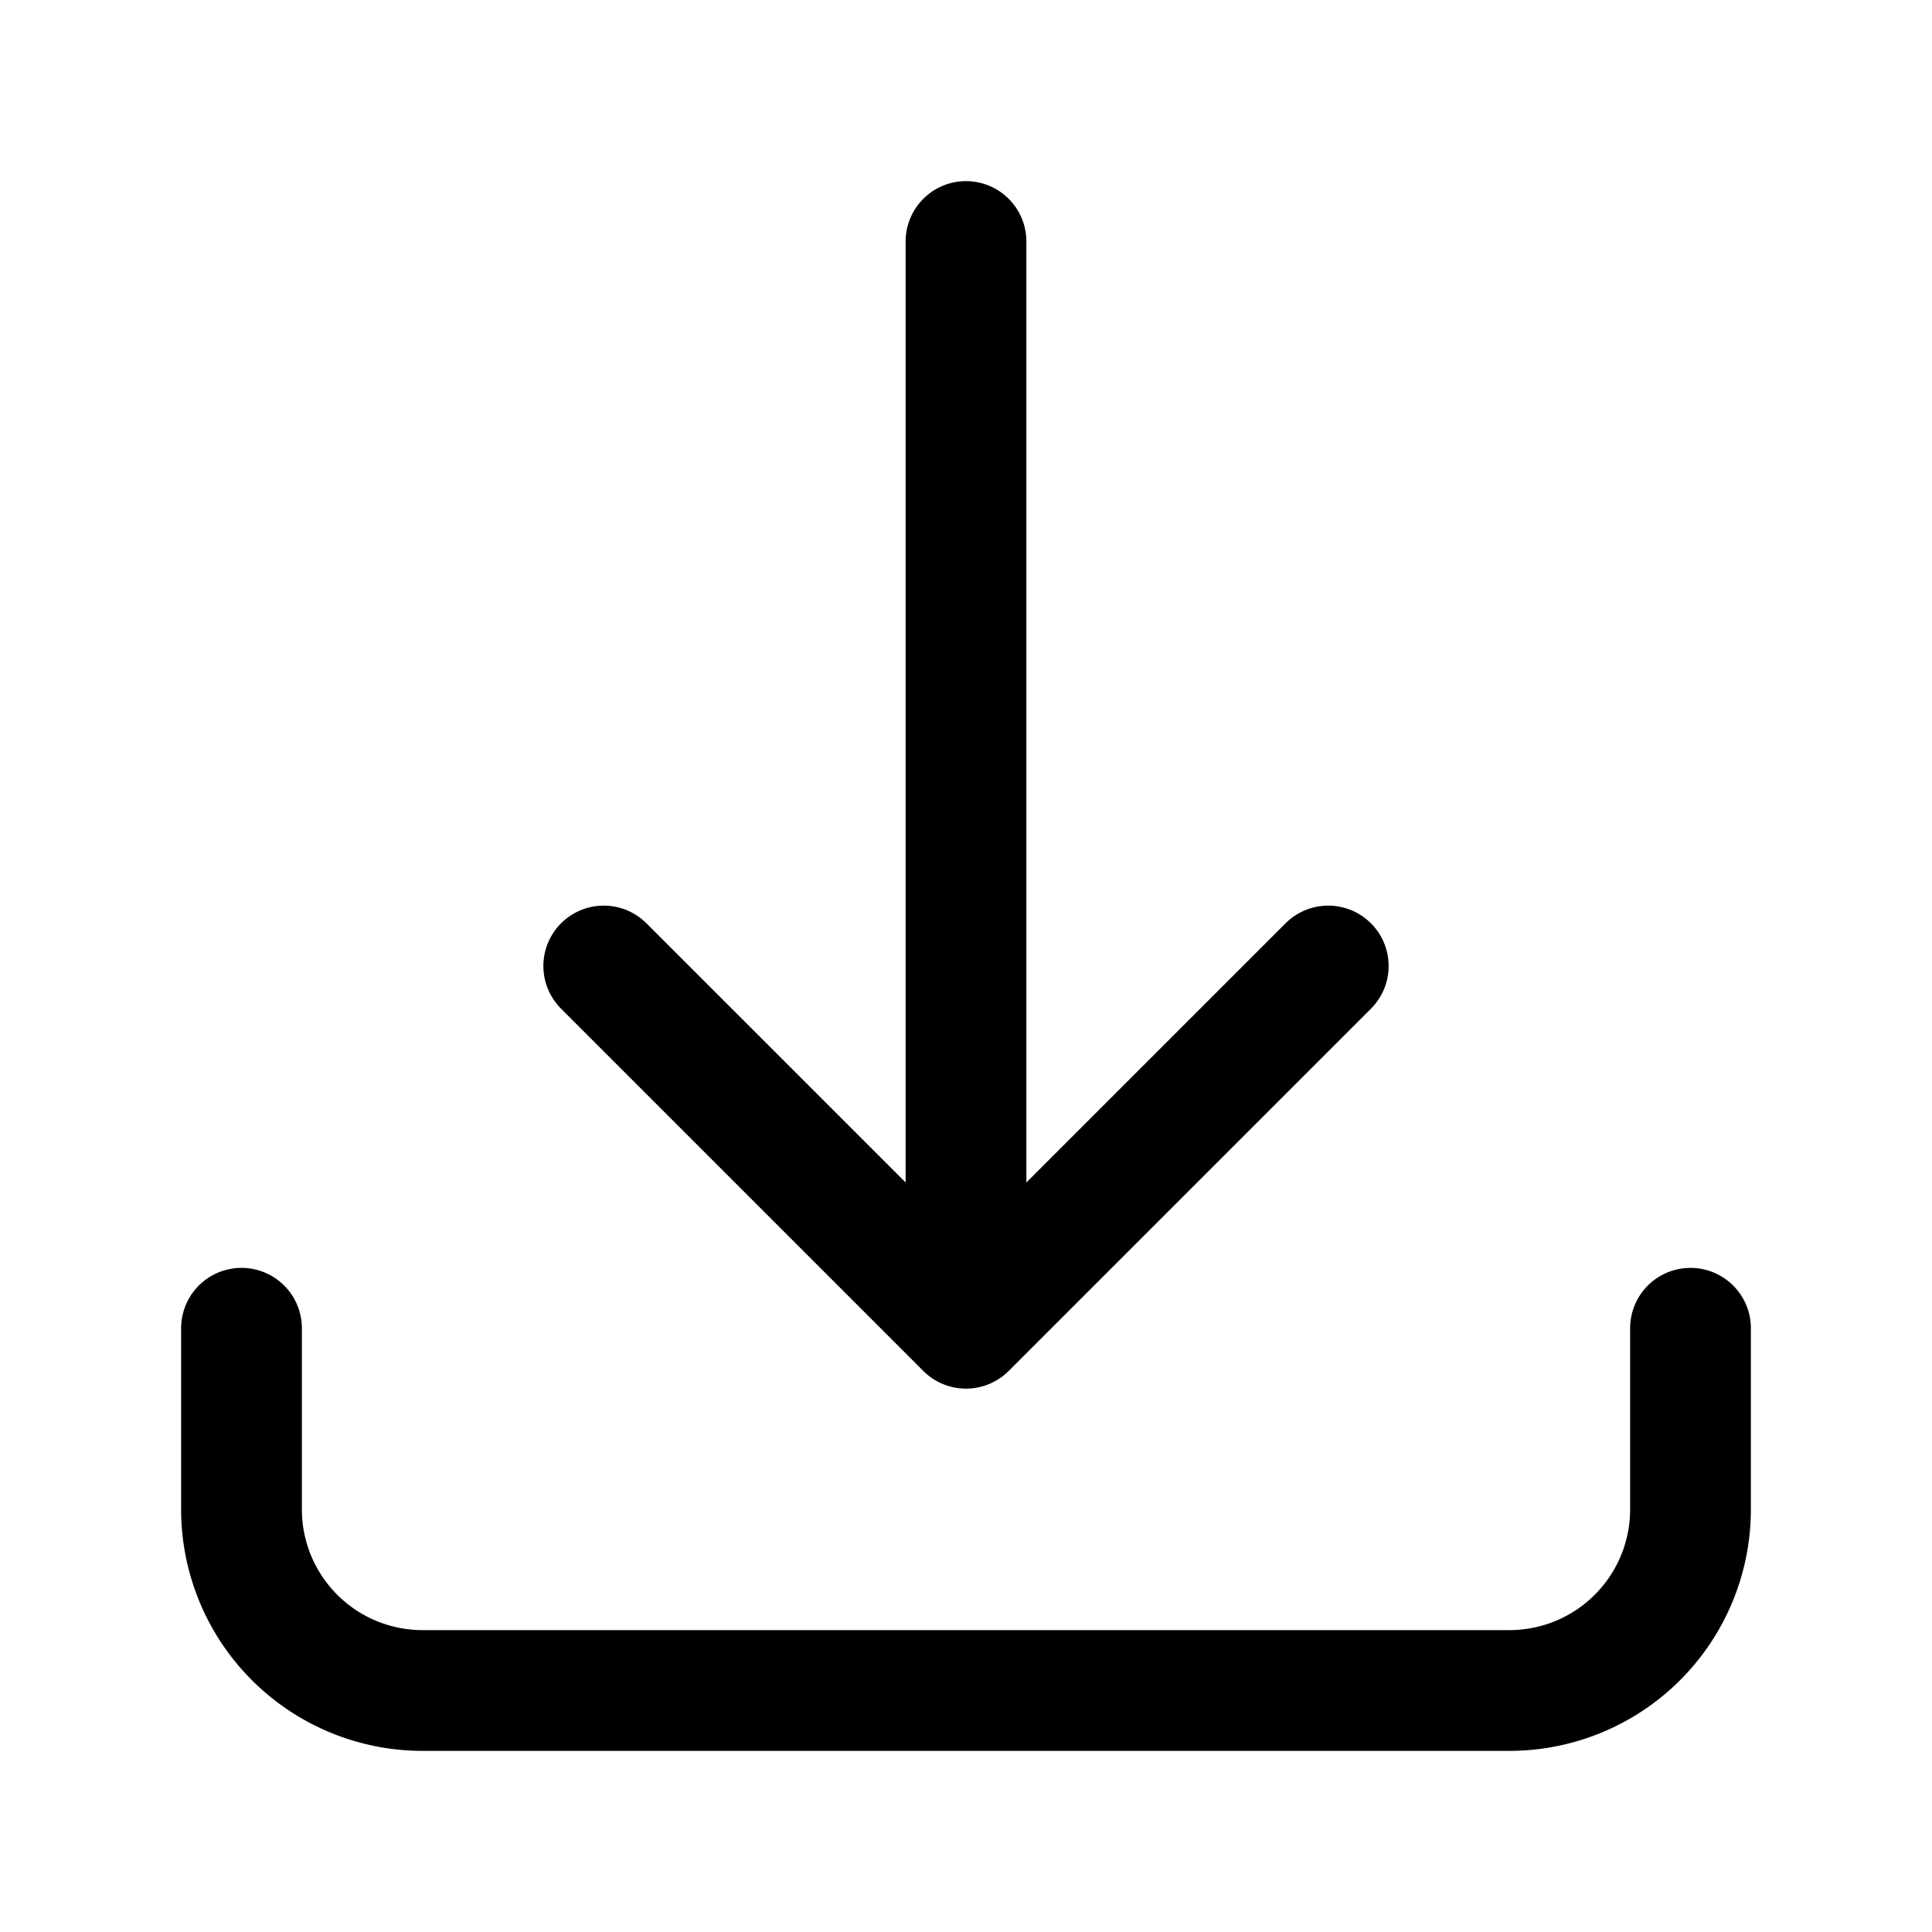 <svg xmlns="http://www.w3.org/2000/svg" fill="none" viewBox="0 0 24 24" stroke-width="1.5" stroke="currentColor" className="size-6">
  <path stroke-linecap="round" stroke-linejoin="round" d="M3 16.5v2.25A2.25 2.25 0 0 0 5.25 21h13.5A2.25 2.25 0 0 0 21 18.75V16.5M16.5 12 12 16.5m0 0L7.5 12m4.5 4.5V3" />
</svg>
